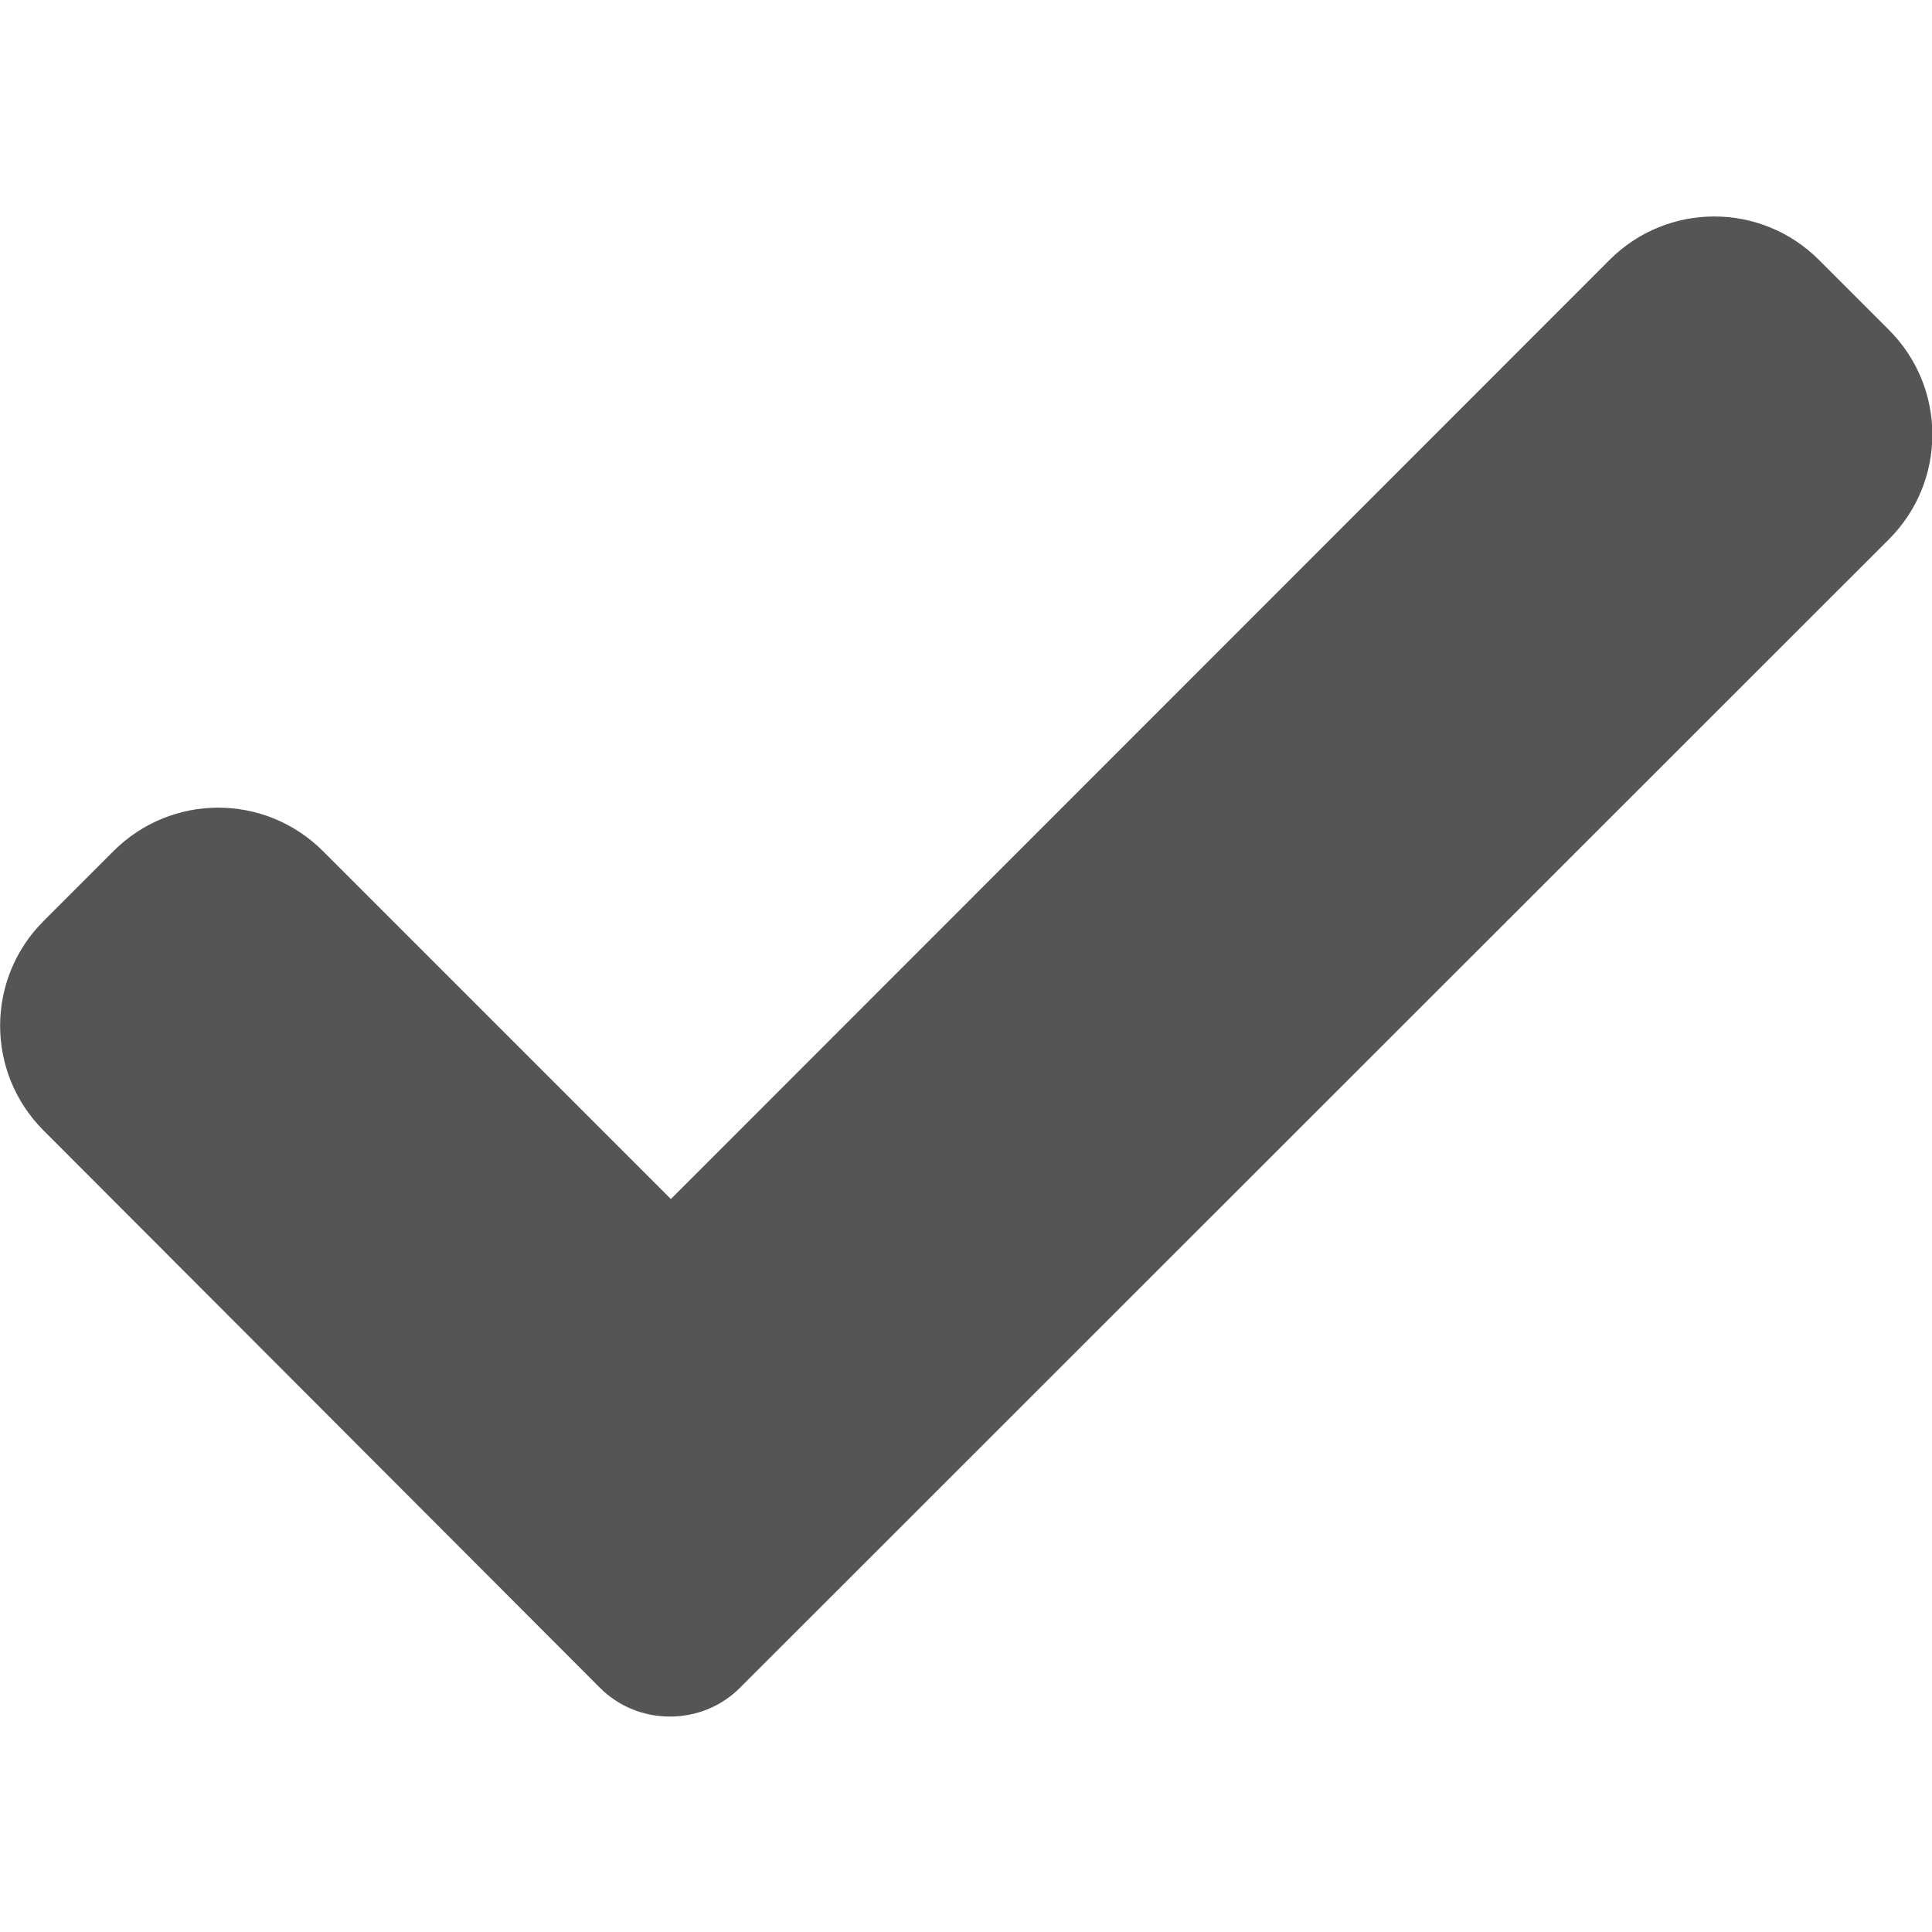 <svg xmlns="http://www.w3.org/2000/svg" width="417" height="417" style="enable-background:new 0 0 417 417" xml:space="preserve"><path d="M159.7 364.3c-4 4-9.4 6.2-15.1 6.2s-11.1-2.2-15.1-6.2L9.4 244c-12.5-12.5-12.5-32.7 0-45.2l15.1-15.1c12.5-12.5 32.7-12.5 45.2 0l75.1 75.1L347.4 56.1c12.5-12.5 32.7-12.5 45.2 0l15.1 15.1c12.5 12.5 12.5 32.7 0 45.2l-248 247.9z" style="fill:#555"/></svg>